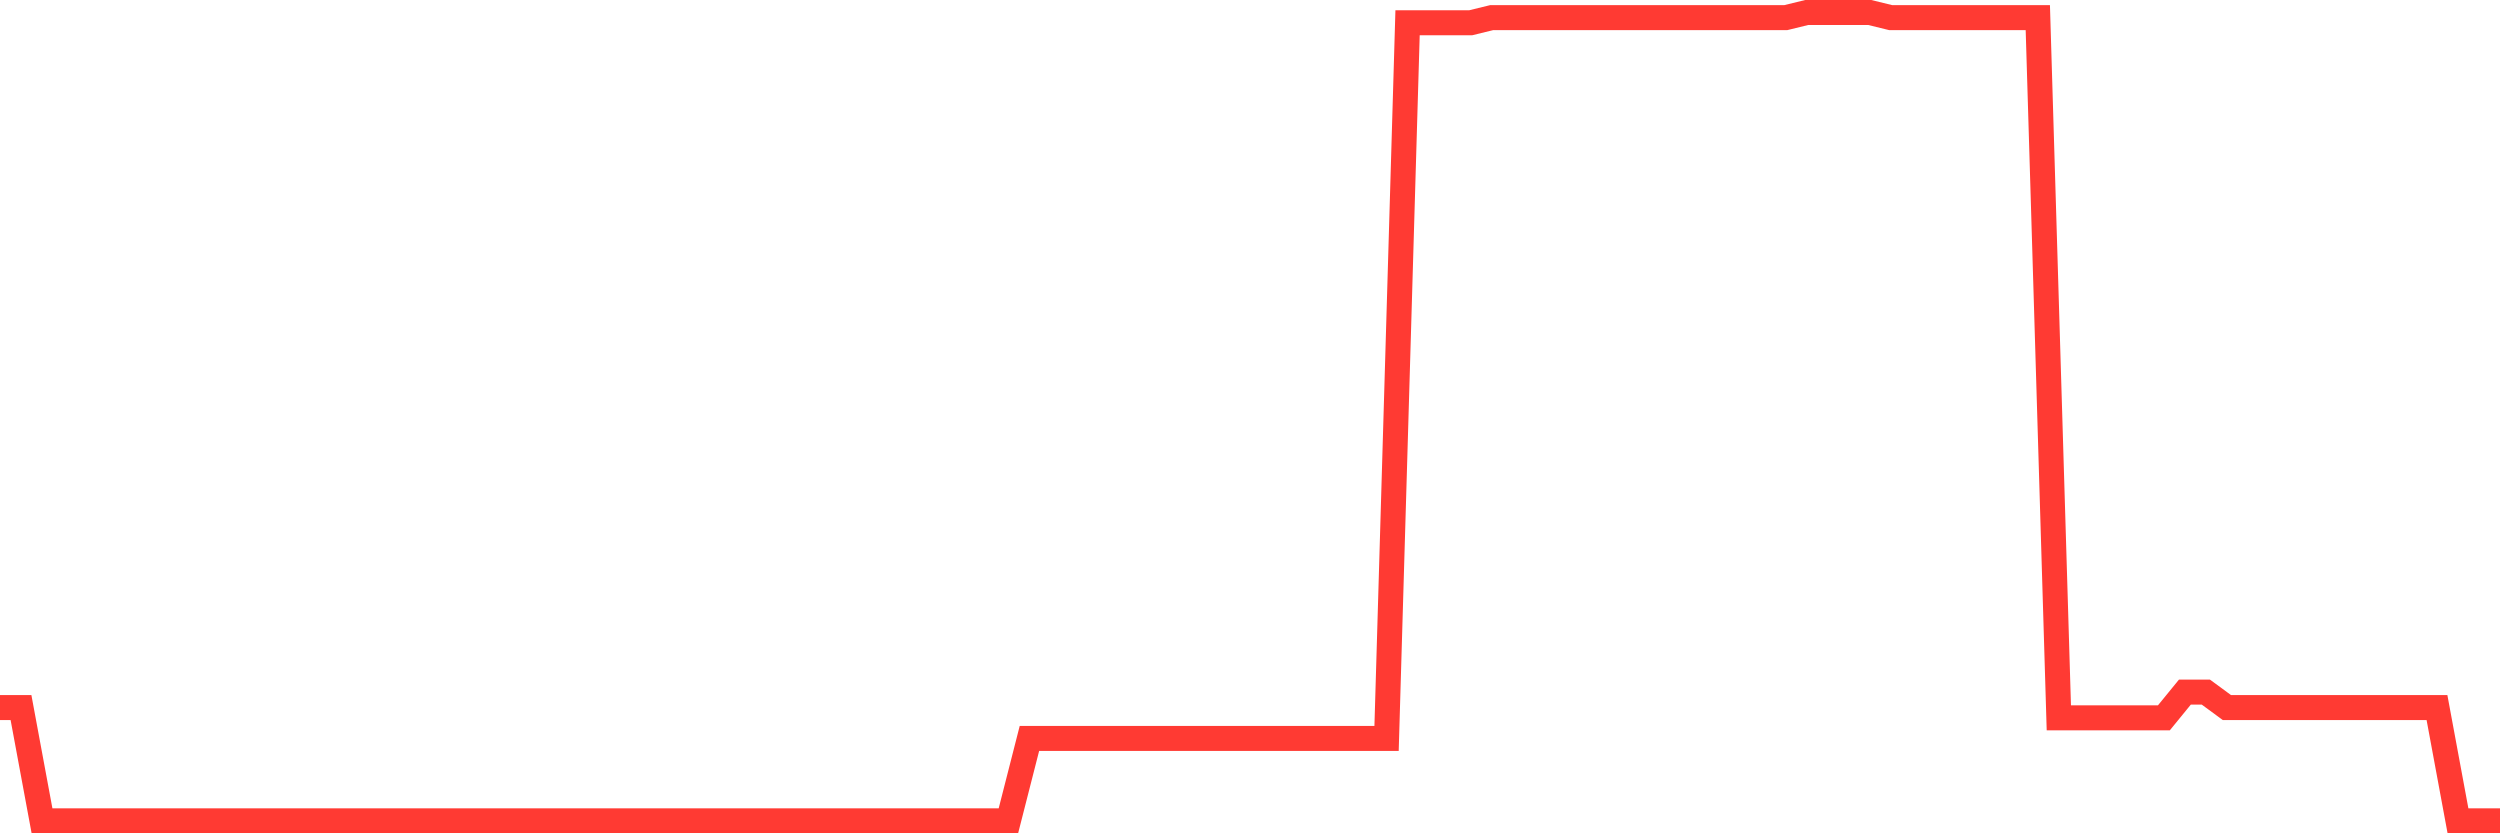 <svg
  xmlns="http://www.w3.org/2000/svg"
  xmlns:xlink="http://www.w3.org/1999/xlink"
  width="120"
  height="40"
  viewBox="0 0 120 40"
  preserveAspectRatio="none"
>
  <polyline
    points="0,33.963 1.008,33.963 2.017,39.4 3.025,39.4 4.034,39.4 5.042,39.4 6.05,39.4 7.059,39.4 8.067,39.4 9.076,39.4 10.084,39.4 11.092,39.4 12.101,39.4 13.109,39.4 14.118,39.4 15.126,39.4 16.134,39.4 17.143,39.4 18.151,39.4 19.16,39.4 20.168,39.4 21.176,39.4 22.185,39.4 23.193,39.4 24.202,39.4 25.21,39.4 26.218,39.4 27.227,39.4 28.235,39.4 29.244,39.4 30.252,39.4 31.261,39.4 32.269,39.4 33.277,39.4 34.286,39.4 35.294,39.4 36.303,39.4 37.311,39.4 38.319,39.4 39.328,39.4 40.336,39.4 41.345,39.4 42.353,39.4 43.361,39.4 44.37,39.4 45.378,39.4 46.387,39.4 47.395,39.4 48.403,39.4 49.412,35.446 50.42,35.446 51.429,35.446 52.437,35.446 53.445,35.446 54.454,35.446 55.462,35.446 56.471,35.446 57.479,35.446 58.487,35.446 59.496,35.446 60.504,35.446 61.513,35.446 62.521,35.446 63.529,35.446 64.538,35.446 65.546,35.446 66.555,35.446 67.563,1.094 68.571,1.094 69.58,1.094 70.588,1.094 71.597,0.847 72.605,0.847 73.613,0.847 74.622,0.847 75.63,0.847 76.639,0.847 77.647,0.847 78.655,0.847 79.664,0.847 80.672,0.847 81.681,0.847 82.689,0.847 83.697,0.847 84.706,0.847 85.714,0.847 86.723,0.6 87.731,0.6 88.739,0.6 89.748,0.6 90.756,0.847 91.765,0.847 92.773,0.847 93.782,0.847 94.79,0.847 95.798,0.847 96.807,0.847 97.815,0.847 98.824,34.457 99.832,34.457 100.84,34.457 101.849,34.457 102.857,34.457 103.866,34.457 104.874,33.222 105.882,33.222 106.891,33.963 107.899,33.963 108.908,33.963 109.916,33.963 110.924,33.963 111.933,33.963 112.941,33.963 113.95,33.963 114.958,33.963 115.966,33.963 116.975,33.963 117.983,39.4 118.992,39.4 120,39.4"
    fill="none"
    stroke="#ff3a33"
    stroke-width="1.2"
  >
  </polyline>
</svg>
